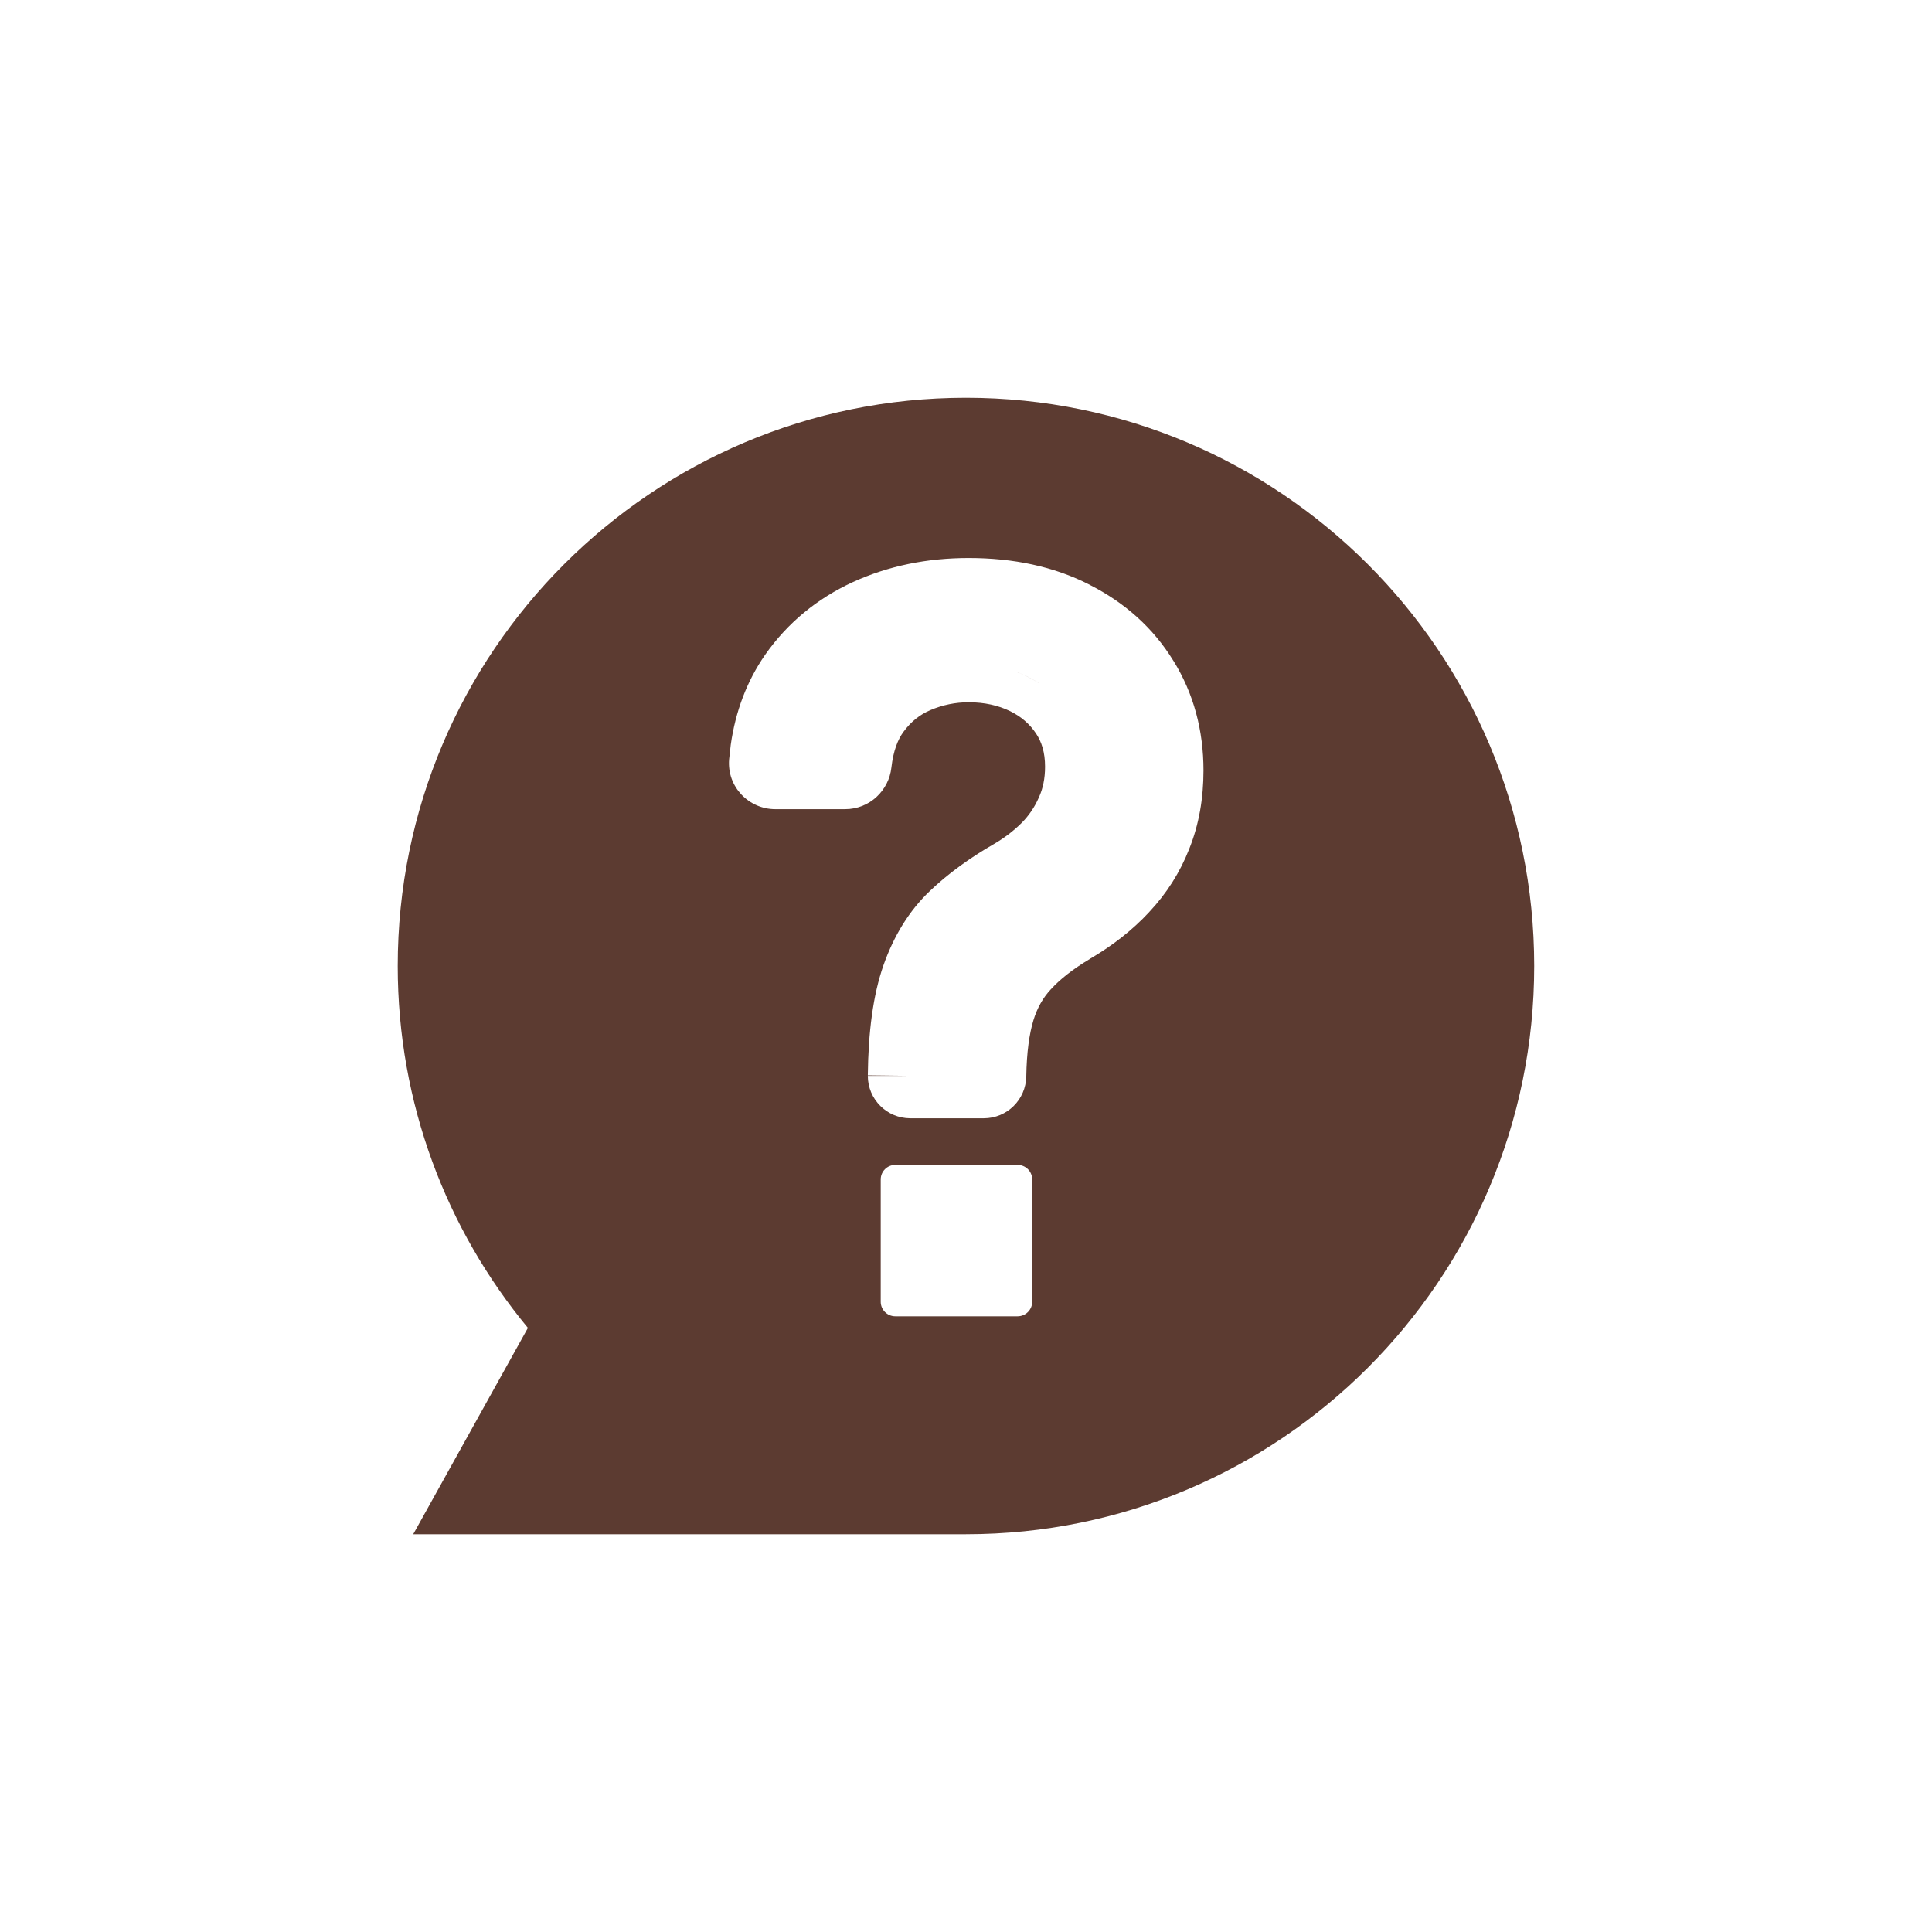 <svg width="50" height="50" viewBox="0 0 50 50" fill="none" xmlns="http://www.w3.org/2000/svg">
<path d="M24.999 10.294C33.121 10.294 39.705 16.878 39.705 25C39.705 33.122 33.121 39.706 24.999 39.706H10.694L13.662 34.366C11.558 31.823 10.293 28.559 10.293 25C10.293 16.878 16.877 10.294 24.999 10.294ZM23.171 30.148C22.962 30.148 22.793 30.316 22.793 30.524V33.69C22.793 33.898 22.963 34.066 23.171 34.066H26.335C26.543 34.066 26.713 33.898 26.713 33.69V30.524C26.713 30.316 26.543 30.148 26.335 30.148H23.171ZM25.069 14.441C23.996 14.441 22.991 14.644 22.071 15.065L22.068 15.066C21.143 15.493 20.382 16.12 19.805 16.941L19.802 16.946C19.325 17.632 19.034 18.416 18.912 19.274L18.87 19.648C18.809 20.368 19.386 20.941 20.062 20.941H21.872C22.512 20.941 23.004 20.451 23.069 19.867C23.119 19.425 23.239 19.134 23.381 18.941C23.577 18.674 23.807 18.493 24.078 18.378C24.398 18.242 24.727 18.175 25.069 18.175C25.482 18.175 25.831 18.256 26.132 18.4C26.427 18.543 26.647 18.736 26.812 18.982C26.956 19.197 27.046 19.469 27.046 19.842C27.046 20.154 26.988 20.411 26.89 20.629L26.884 20.642C26.775 20.89 26.629 21.105 26.443 21.294C26.234 21.501 25.996 21.684 25.727 21.841C25.098 22.202 24.541 22.606 24.065 23.059C23.524 23.574 23.131 24.225 22.866 24.975C22.593 25.749 22.471 26.716 22.459 27.83L23.459 27.842H22.459C22.459 28.449 22.951 28.941 23.559 28.941H25.46C26.062 28.941 26.55 28.457 26.559 27.857L26.56 27.858C26.57 27.226 26.64 26.75 26.744 26.407C26.843 26.082 26.994 25.82 27.194 25.605L27.2 25.599C27.427 25.351 27.754 25.087 28.207 24.817L28.206 24.816C28.791 24.474 29.307 24.072 29.741 23.605L29.74 23.605C30.193 23.124 30.541 22.575 30.78 21.962C31.03 21.336 31.146 20.658 31.146 19.941C31.146 18.905 30.893 17.947 30.366 17.098H30.365C29.847 16.253 29.116 15.6 28.203 15.136L28.204 15.135C27.278 14.66 26.223 14.441 25.069 14.441ZM22.37 18.688C22.377 18.673 22.384 18.658 22.392 18.644L22.402 18.624C22.391 18.645 22.381 18.666 22.37 18.688ZM26.566 17.499C26.678 17.553 26.785 17.613 26.886 17.679V17.68C26.785 17.614 26.678 17.554 26.566 17.5C26.482 17.459 26.395 17.423 26.308 17.39C26.395 17.423 26.482 17.458 26.566 17.499Z" fill="#5C3B31"/>
</svg>
